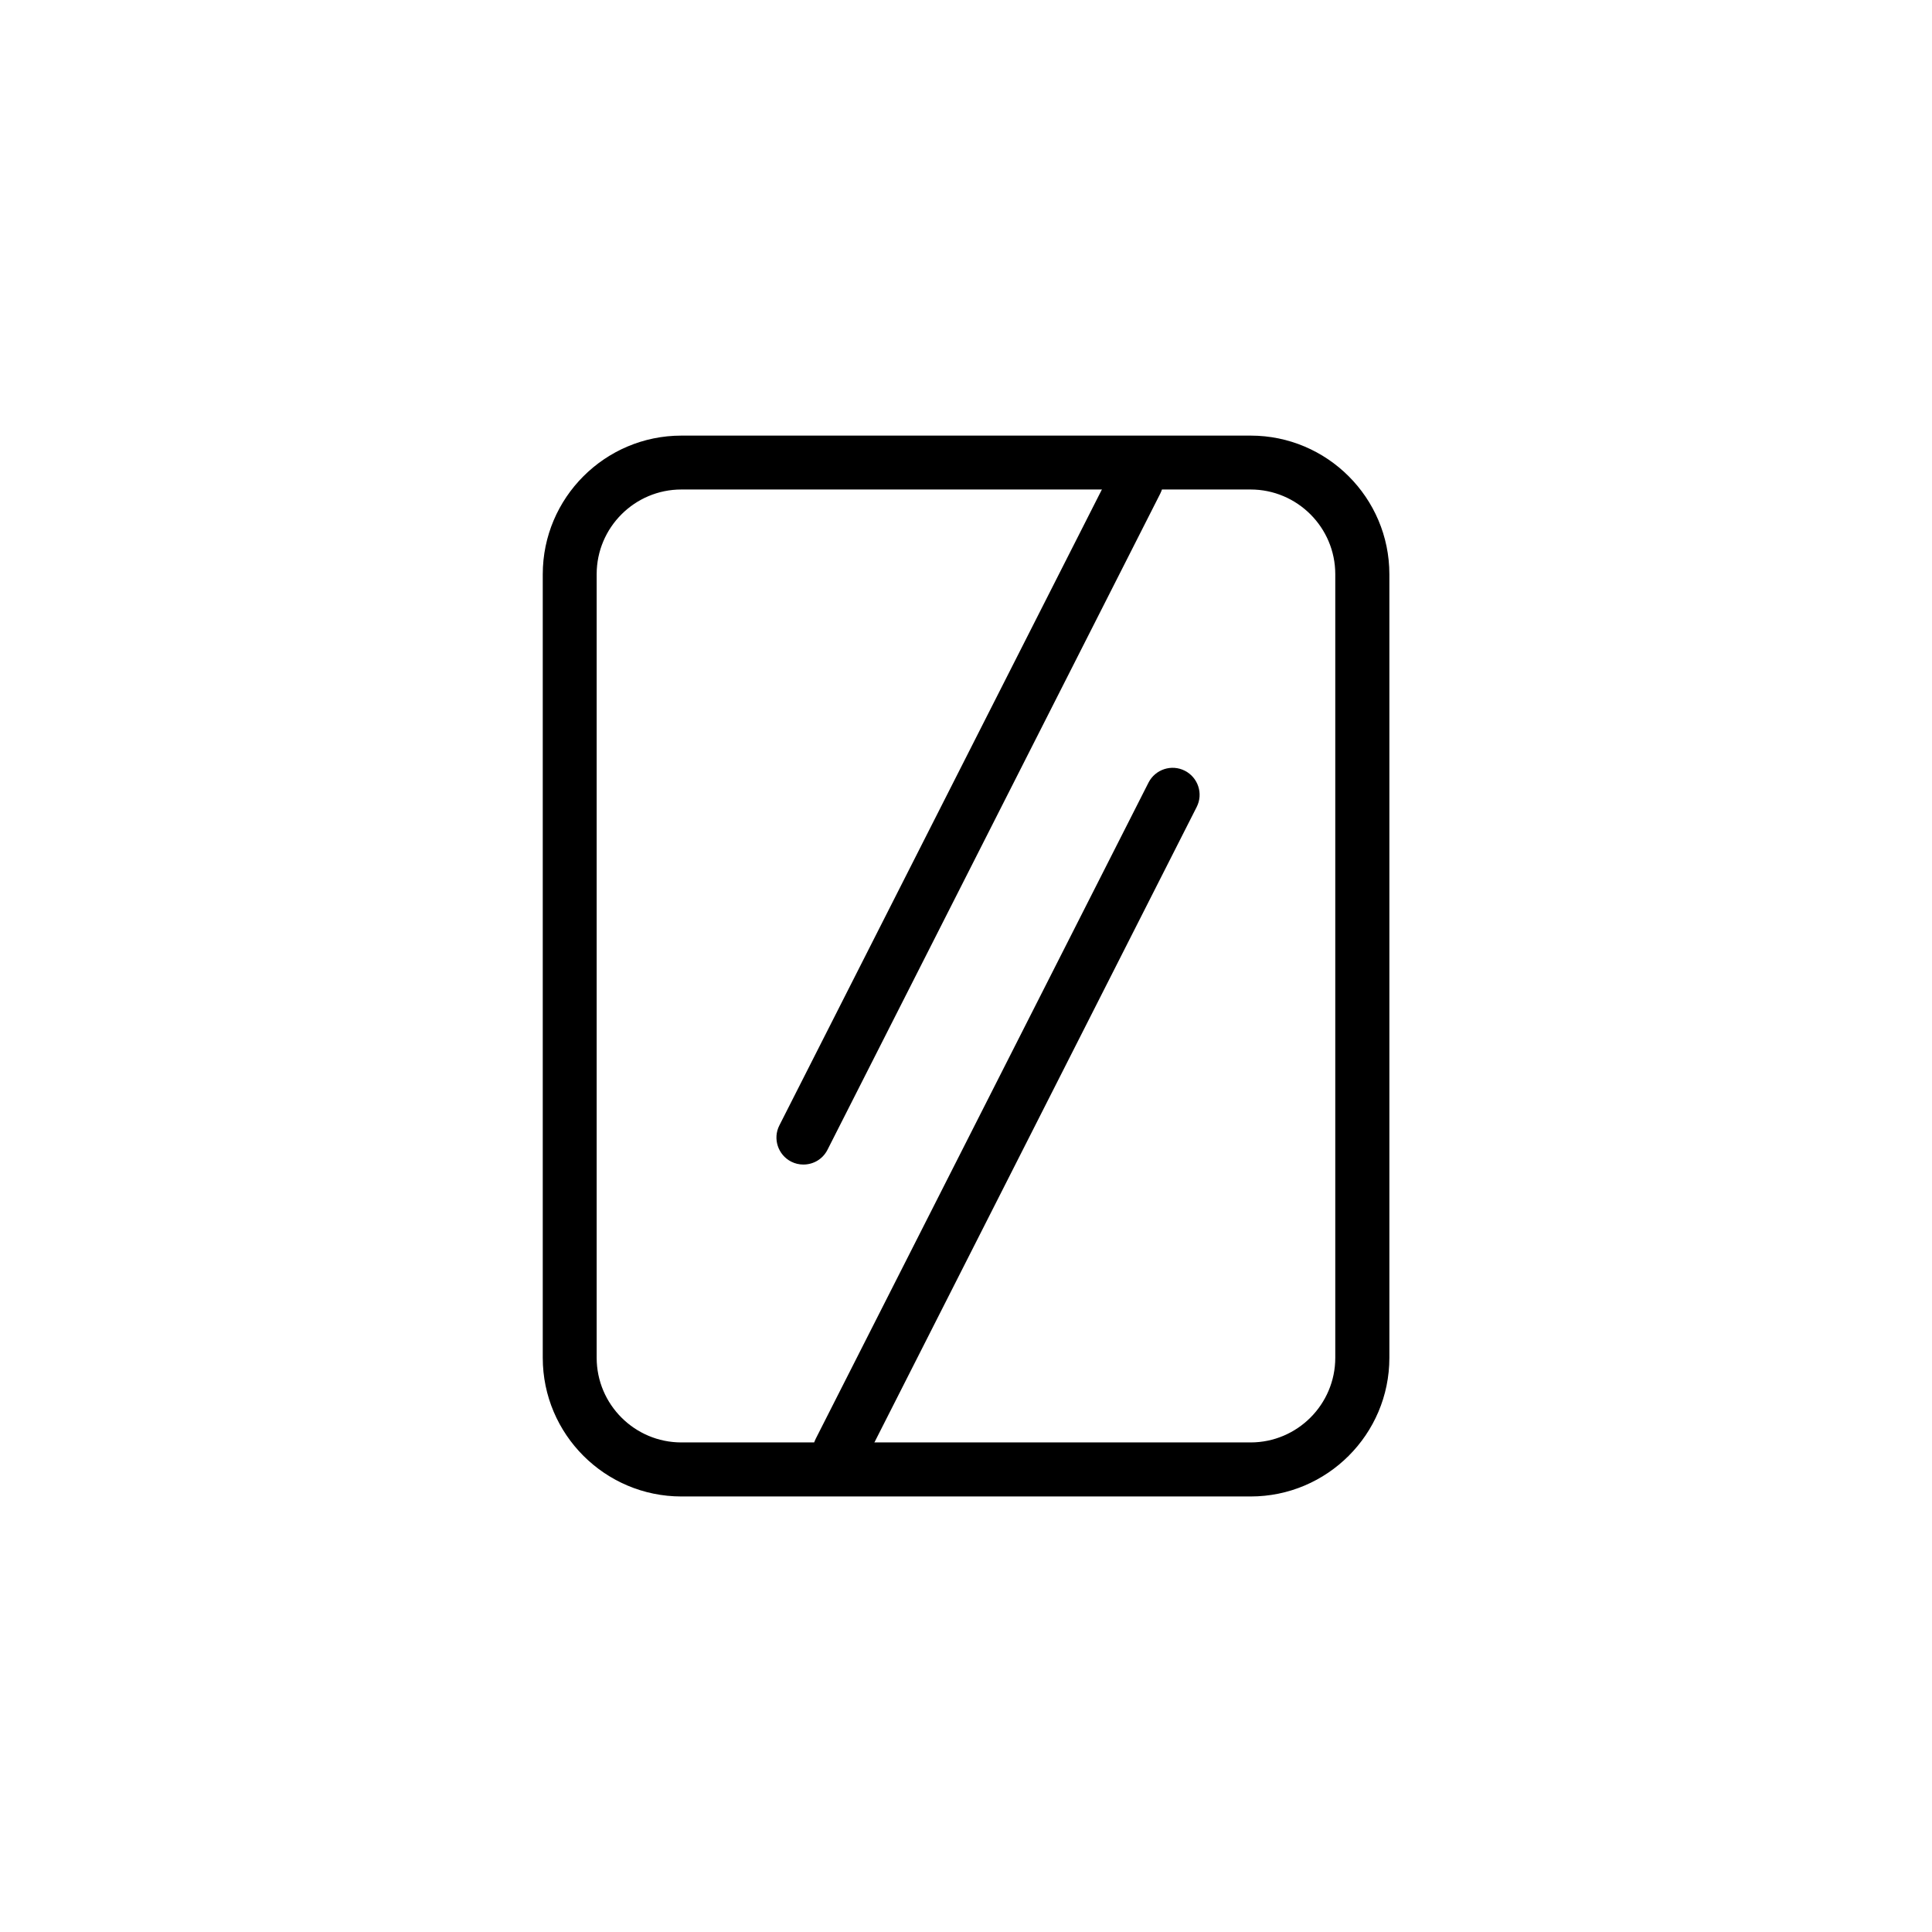 <svg width="132" height="132" viewBox="0 0 132 132" fill="none" xmlns="http://www.w3.org/2000/svg">
<path d="M85.448 101.789H46.556C41.58 101.789 37.532 97.741 37.532 92.764V39.23C37.532 34.253 41.58 30.205 46.556 30.205H85.448C90.424 30.205 94.472 34.253 94.472 39.23V92.764C94.472 97.741 90.424 101.789 85.448 101.789ZM46.552 32.99C43.111 32.99 40.313 35.789 40.313 39.23V92.764C40.313 96.205 43.111 99.004 46.552 99.004H85.444C88.884 99.004 91.683 96.205 91.683 92.764V39.23C91.683 35.789 88.884 32.99 85.444 32.99H46.552Z" fill="black"/>
<path d="M85.448 102.243H46.556C41.334 102.243 37.083 97.993 37.083 92.77V39.235C37.083 34.012 41.334 29.762 46.556 29.762H85.448C90.675 29.762 94.926 34.012 94.926 39.235V92.77C94.926 97.993 90.675 102.243 85.448 102.243ZM46.552 30.659C41.826 30.659 37.981 34.505 37.981 39.23V92.765C37.981 97.491 41.826 101.337 46.552 101.337H85.444C90.169 101.337 94.015 97.491 94.015 92.765V39.23C94.015 34.505 90.169 30.659 85.444 30.659H46.552ZM85.448 99.458H46.556C42.865 99.458 39.864 96.457 39.864 92.765V39.23C39.864 35.539 42.865 32.538 46.556 32.538H85.448C89.14 32.538 92.14 35.539 92.14 39.23V92.765C92.14 96.457 89.14 99.458 85.448 99.458ZM46.552 33.444C43.362 33.444 40.766 36.041 40.766 39.23V92.765C40.766 95.955 43.362 98.551 46.552 98.551H85.444C88.634 98.551 91.23 95.955 91.23 92.765V39.23C91.23 36.041 88.634 33.444 85.444 33.444H46.552Z" fill="black"/>
<path d="M54.89 79.117C54.679 79.117 54.463 79.069 54.261 78.968C53.574 78.62 53.302 77.784 53.649 77.098L76.384 32.27C76.732 31.584 77.568 31.311 78.254 31.659C78.94 32.006 79.213 32.842 78.866 33.529L56.131 78.356C55.884 78.84 55.396 79.117 54.89 79.117Z" fill="black"/>
<path d="M54.89 79.565C54.6 79.565 54.318 79.499 54.058 79.367C53.152 78.905 52.787 77.792 53.249 76.89L75.984 32.063C76.446 31.156 77.559 30.791 78.461 31.253C79.367 31.715 79.732 32.828 79.27 33.73L56.536 78.557C56.219 79.182 55.59 79.565 54.89 79.565ZM77.629 31.957C77.286 31.957 76.956 32.146 76.789 32.472L54.054 77.299C53.821 77.761 54.006 78.329 54.468 78.562C54.921 78.791 55.502 78.597 55.73 78.148L78.465 33.321C78.698 32.859 78.514 32.291 78.052 32.058C77.915 31.988 77.77 31.957 77.629 31.957Z" fill="black"/>
<path d="M57.38 100.518C57.169 100.518 56.954 100.469 56.751 100.368C56.065 100.02 55.792 99.184 56.14 98.498L78.874 53.671C79.222 52.984 80.058 52.712 80.744 53.059C81.431 53.407 81.704 54.243 81.356 54.929L58.621 99.756C58.375 100.24 57.886 100.518 57.38 100.518Z" fill="black"/>
<path d="M57.38 100.971C57.09 100.971 56.808 100.905 56.544 100.773C55.638 100.311 55.273 99.202 55.735 98.296L78.47 53.469C78.932 52.562 80.045 52.197 80.951 52.659C81.858 53.121 82.223 54.23 81.761 55.136L59.026 99.964C58.709 100.588 58.08 100.971 57.38 100.971ZM80.12 53.359C79.776 53.359 79.446 53.548 79.279 53.874L56.544 98.701C56.311 99.163 56.496 99.73 56.958 99.964C57.416 100.192 57.992 99.999 58.221 99.55L80.956 54.723C81.189 54.261 81.004 53.693 80.542 53.46C80.406 53.39 80.26 53.359 80.12 53.359Z" fill="black"/>
</svg>
